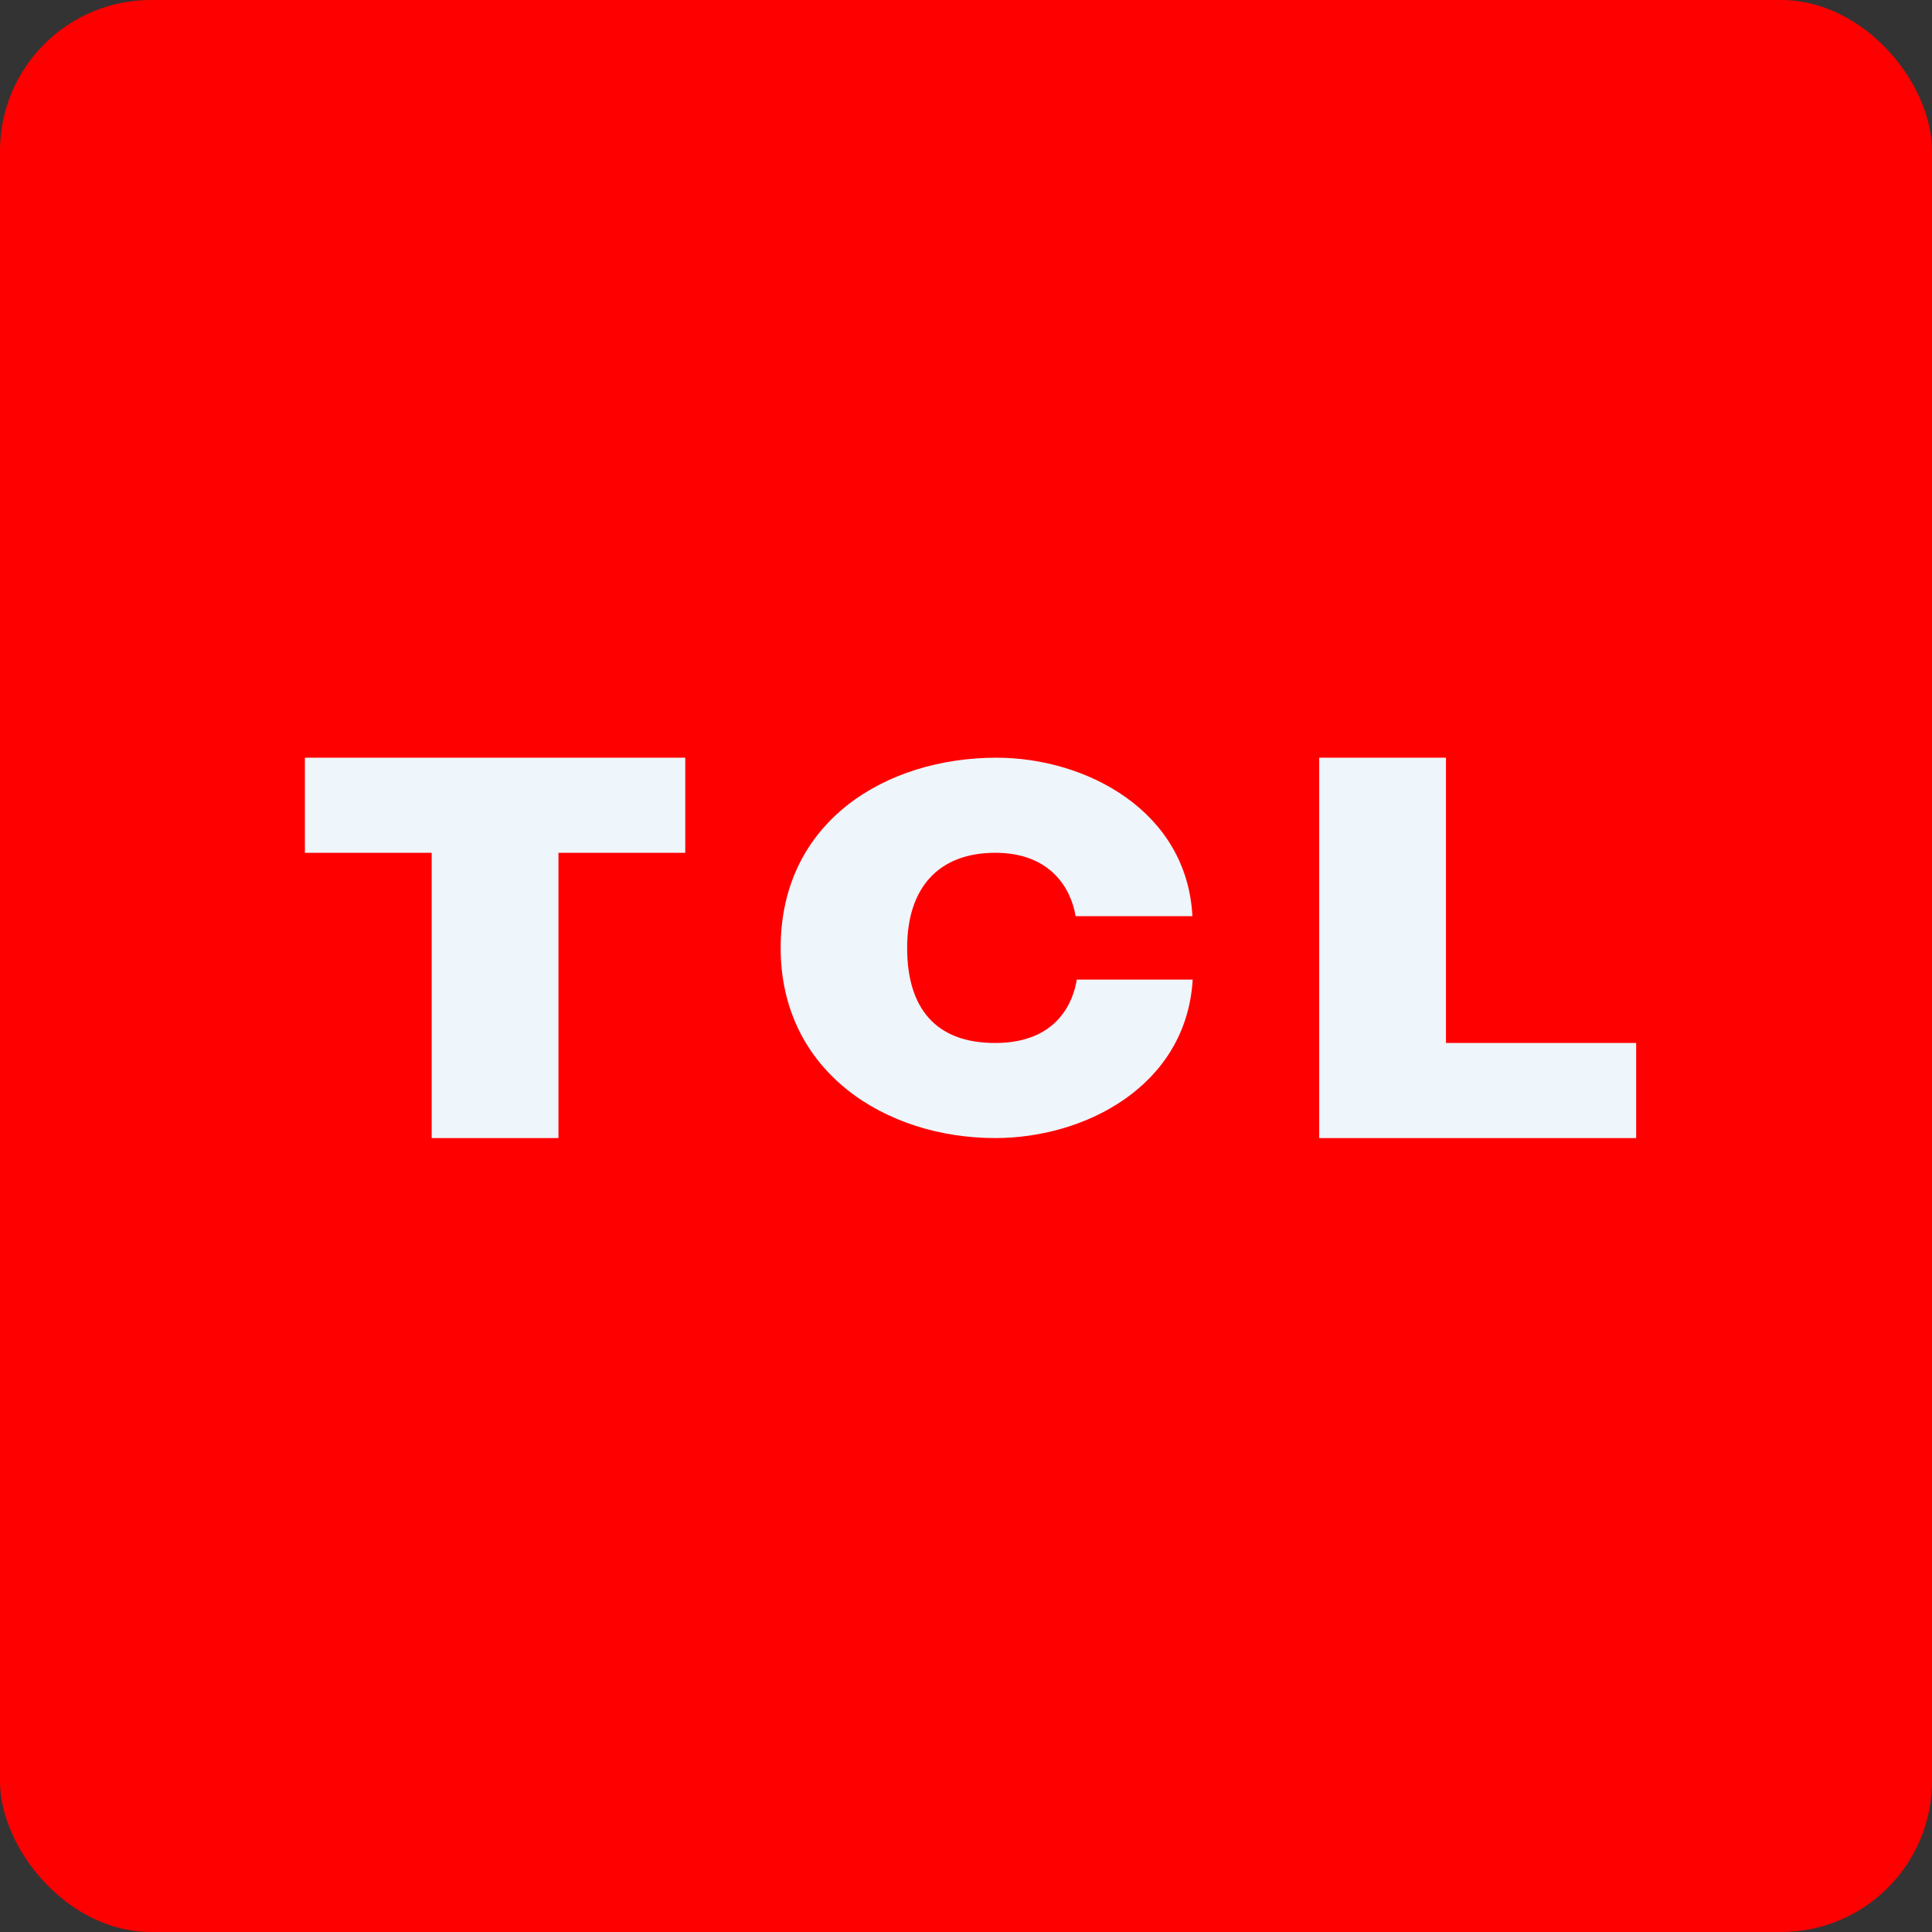 <!-- by FastBull --><svg xmlns="http://www.w3.org/2000/svg" width="64" height="64" viewBox="0 0 64 64"><rect x="0" y="0" width="64" height="64" fill="#333333" stroke="none"/><rect x="0" y="0" width="64" height="64" rx="5" ry="5" fill="#ff0000" /><path d="M 2.75,31.40 A 29.40,29.40 0 1,1 61.55,31.40 A 29.40,29.40 0 0,1 2.75,31.40" fill="#ff0000" /><path d="M 10.10,25.10 L 10.10,28.25 L 14.30,28.25 L 14.30,37.70 L 18.50,37.70 L 18.50,28.25 L 22.70,28.25 L 22.70,25.10 L 10.10,25.10 M 32.96,34.55 C 31,34.55 30.05,33.40 30.05,31.40 C 30.05,29.41 31.09,28.25 32.97,28.25 C 34.84,28.25 35.49,29.48 35.63,30.35 L 39.50,30.35 C 39.32,26.86 35.98,25.10 33.01,25.10 C 29.36,25.10 25.86,27.20 25.86,31.40 C 25.86,35.50 29.33,37.70 32.97,37.70 C 35.95,37.70 39.30,35.97 39.51,32.45 L 35.67,32.45 C 35.56,33.14 35.06,34.55 32.97,34.55 L 32.96,34.55 M 47.90,34.55 L 47.90,25.10 L 43.70,25.10 L 43.70,37.70 L 54.20,37.70 L 54.20,34.55 L 47.90,34.55" fill="#eef5fb" /></svg>